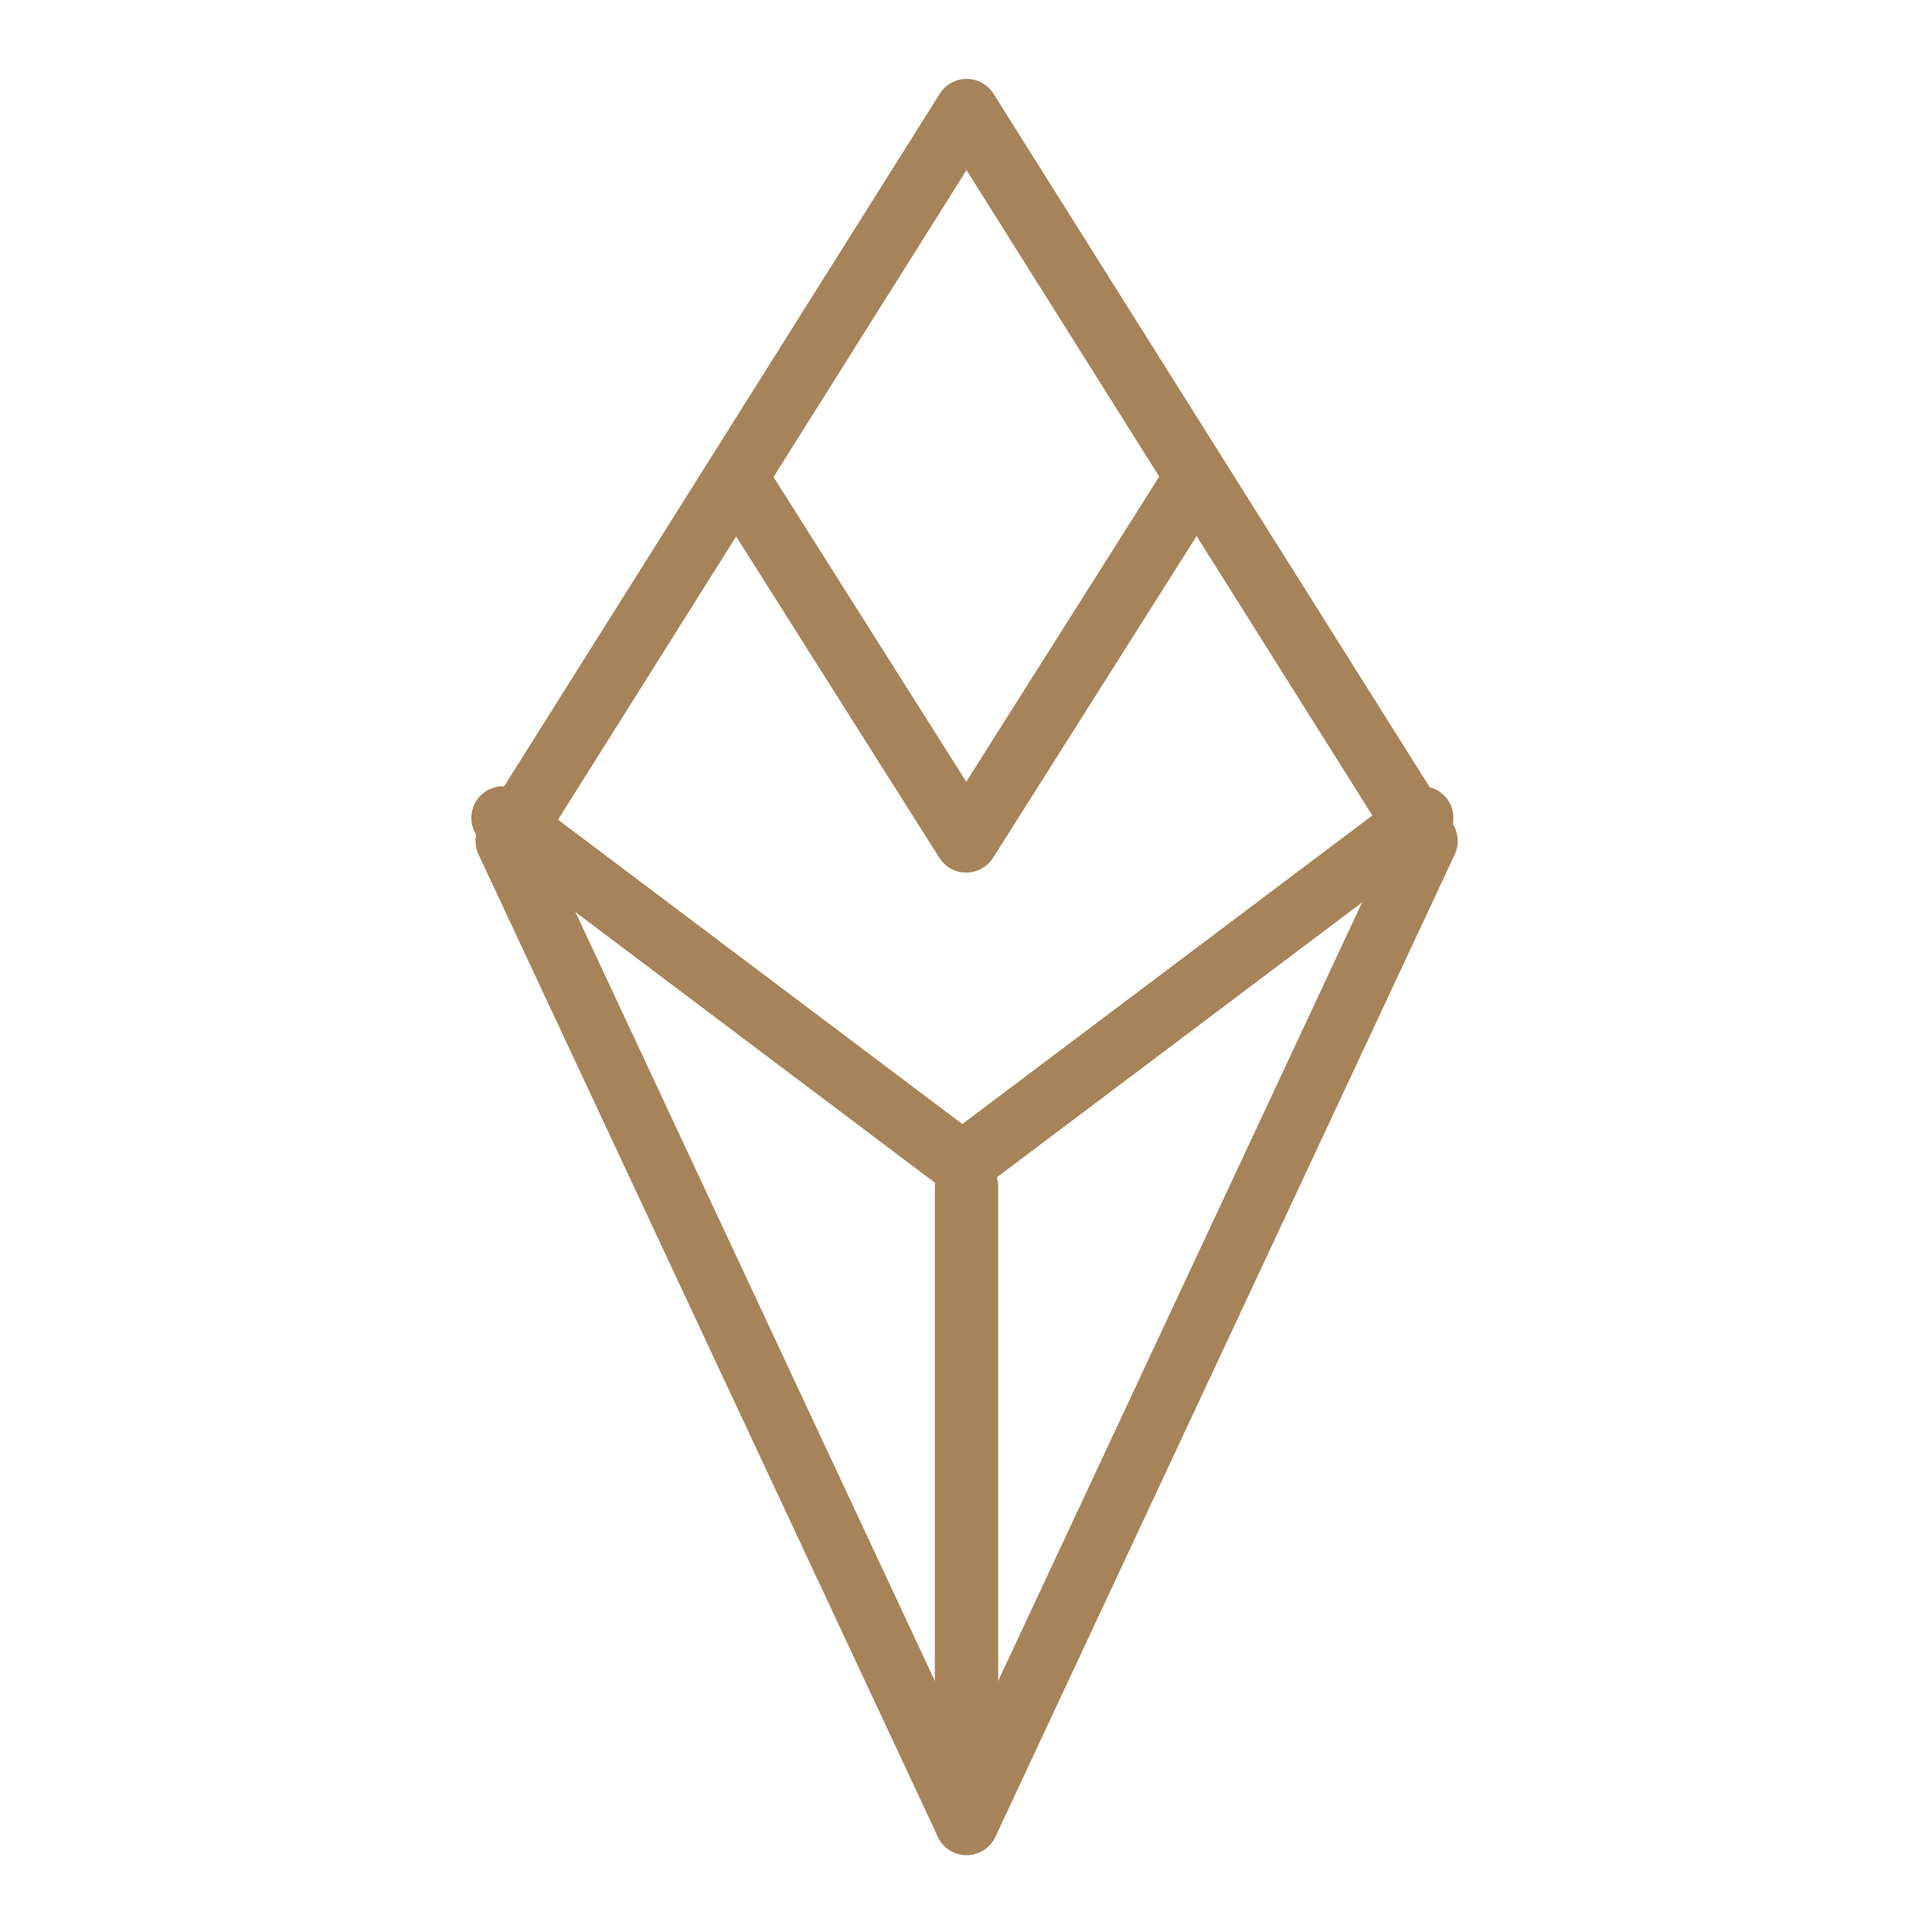 <svg width="61" height="61" viewBox="0 0 61 61" fill="none" xmlns="http://www.w3.org/2000/svg">
<path d="M30.516 58.571C30.128 58.571 29.776 58.347 29.612 57.995L15.108 26.975C14.964 26.667 14.988 26.307 15.168 26.019L29.672 2.959C29.856 2.667 30.176 2.491 30.52 2.491C30.864 2.491 31.184 2.667 31.368 2.959L45.872 26.019C46.052 26.307 46.076 26.667 45.932 26.975L31.428 57.995C31.26 58.347 30.904 58.571 30.516 58.571ZM17.152 26.623L30.516 55.211L43.88 26.623L30.516 5.371L17.152 26.623Z" fill="#A78359"/>
<path d="M30.504 27.551C30.16 27.551 29.844 27.375 29.66 27.087L22.492 15.751C22.196 15.283 22.336 14.667 22.804 14.371C23.272 14.075 23.888 14.215 24.184 14.683L30.508 24.683L36.832 14.683C37.128 14.215 37.744 14.079 38.212 14.371C38.68 14.667 38.816 15.283 38.524 15.751L31.352 27.087C31.168 27.375 30.848 27.551 30.504 27.551Z" fill="#A78359"/>
<path d="M30.384 37.742C30.172 37.742 29.96 37.674 29.784 37.542L15.28 26.622C14.84 26.29 14.752 25.662 15.084 25.222C15.416 24.782 16.044 24.694 16.484 25.026L30.384 35.49L44.288 25.026C44.728 24.694 45.356 24.782 45.688 25.222C46.02 25.662 45.932 26.29 45.492 26.622L30.988 37.538C30.808 37.674 30.596 37.742 30.384 37.742Z" fill="#A78359"/>
<path d="M30.516 58.571C29.964 58.571 29.516 58.123 29.516 57.571V37.463C29.516 36.911 29.964 36.463 30.516 36.463C31.068 36.463 31.516 36.911 31.516 37.463V57.571C31.516 58.123 31.068 58.571 30.516 58.571Z" fill="#A78359"/>
</svg>
